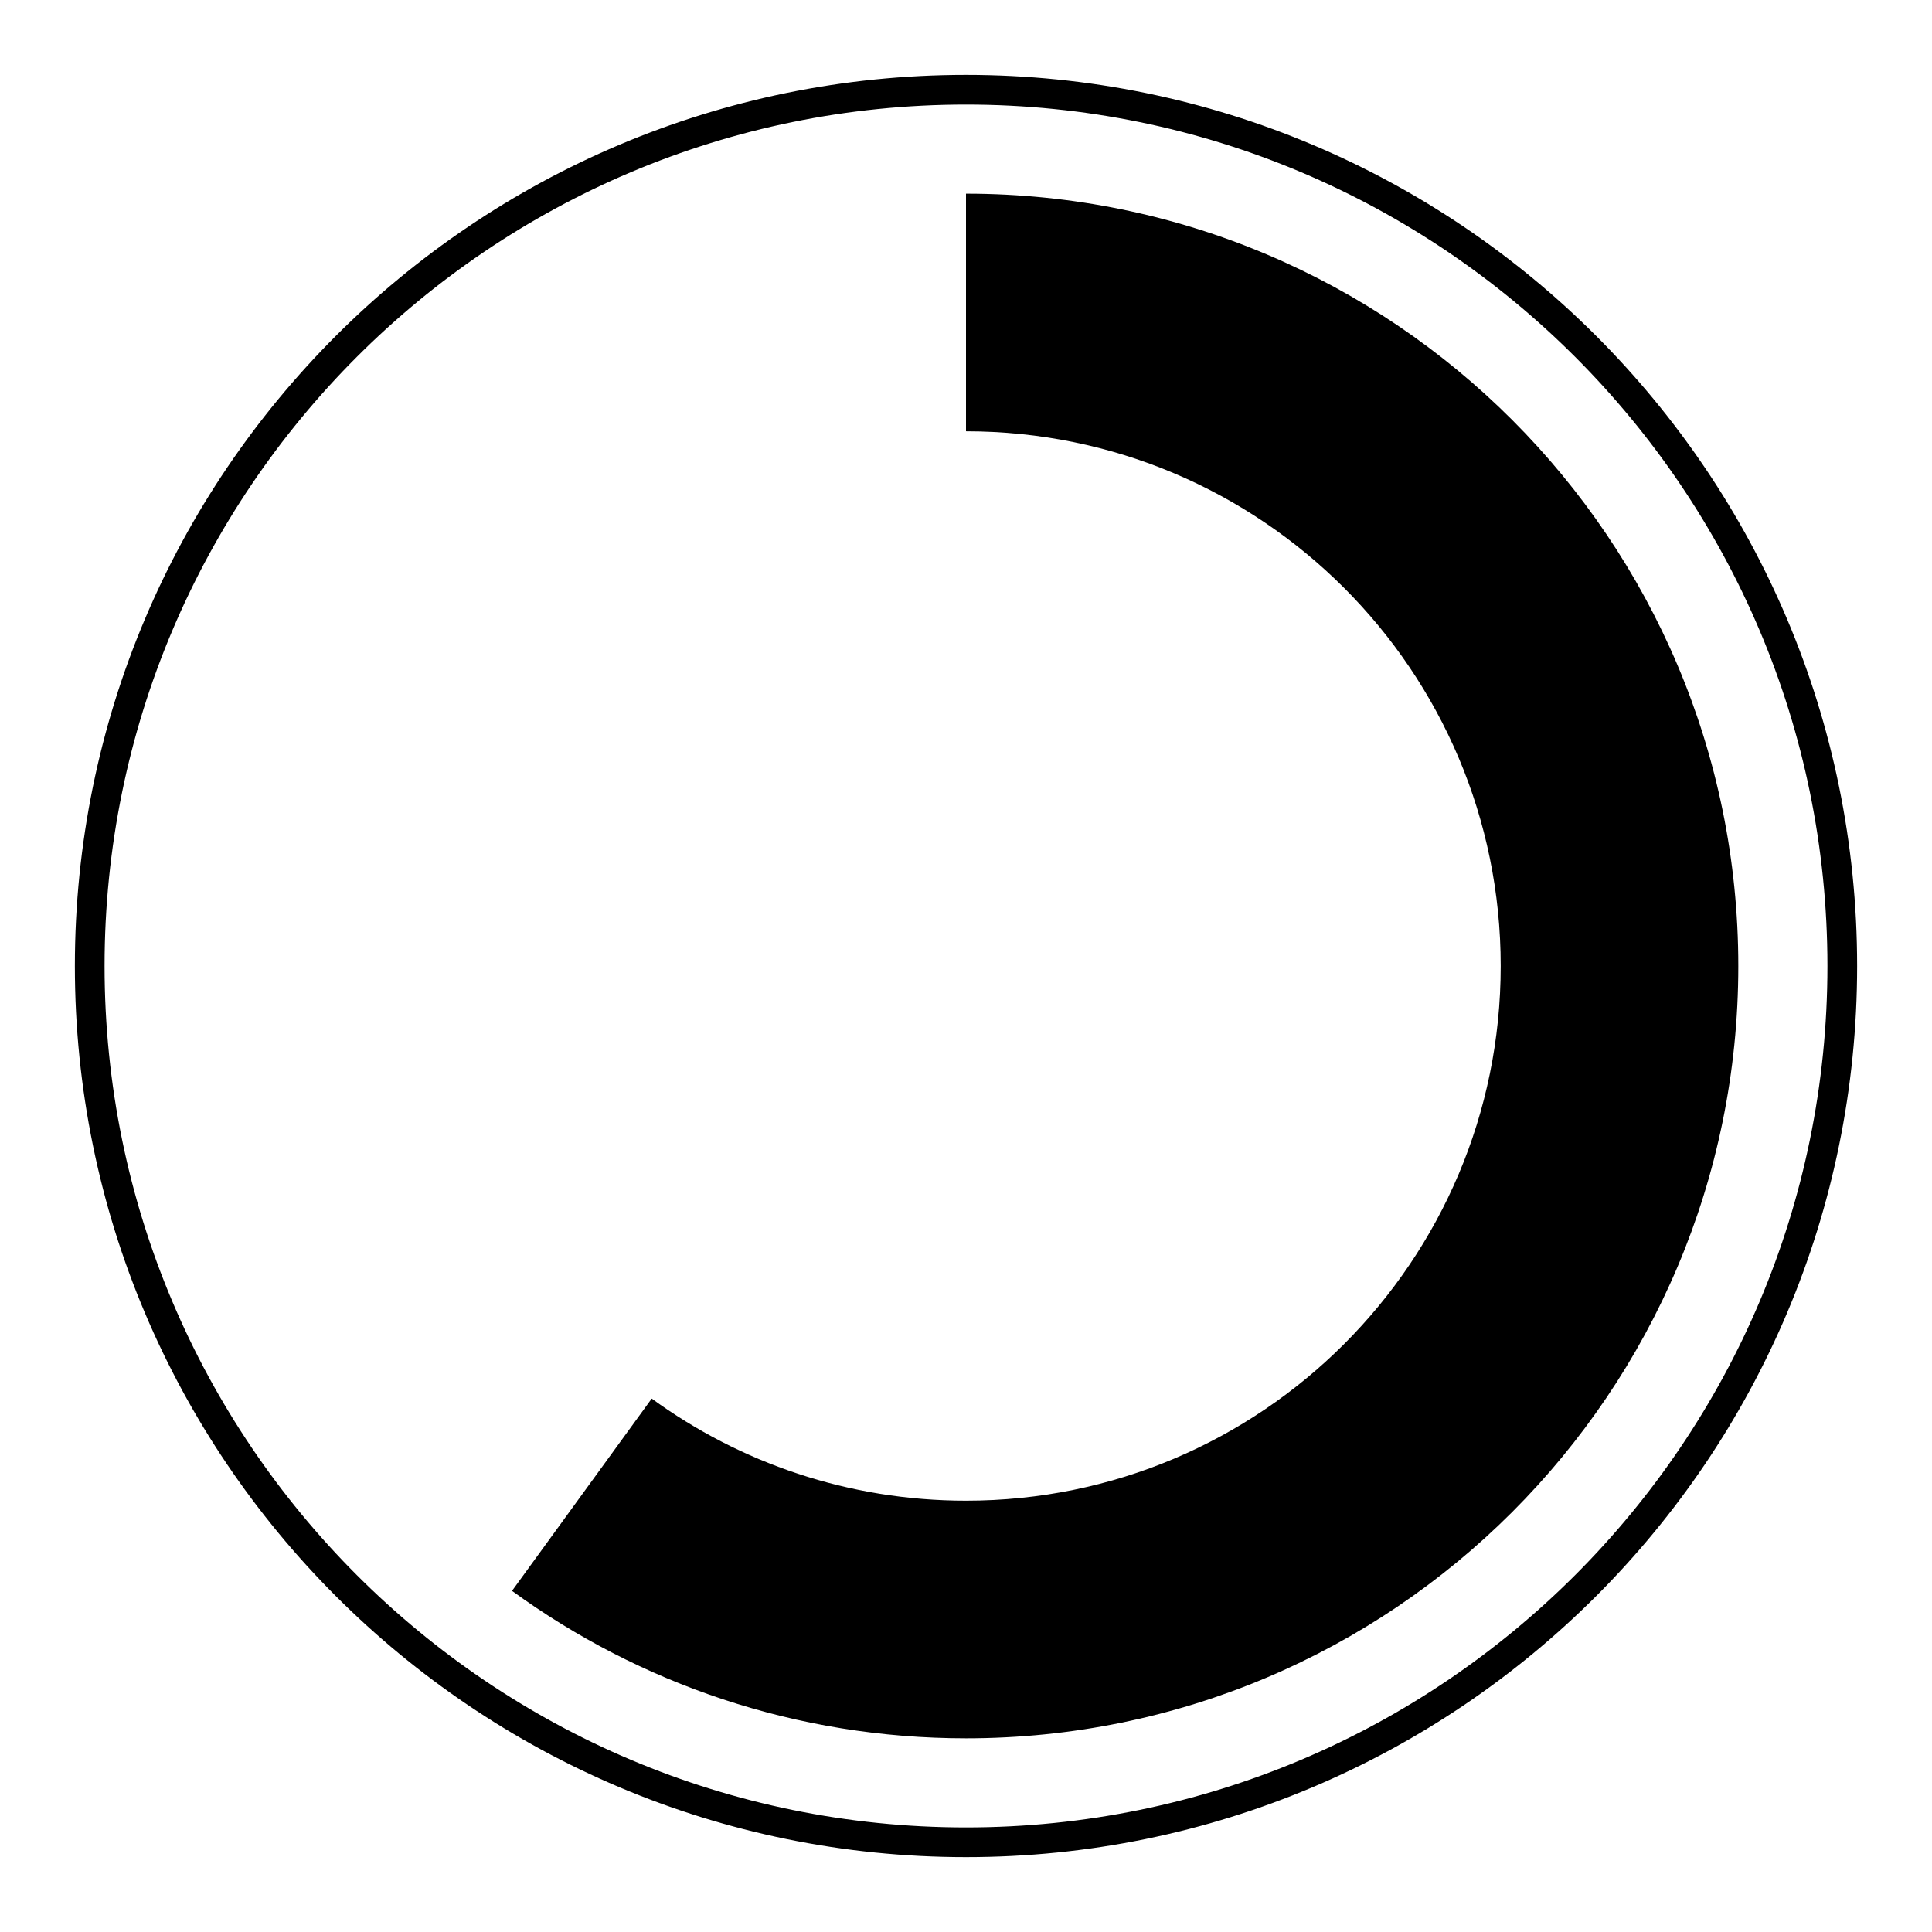 <?xml version="1.0" encoding="UTF-8"?>
<!-- Uploaded to: SVG Repo, www.svgrepo.com, Generator: SVG Repo Mixer Tools -->
<svg fill="#000000" width="800px" height="800px" version="1.1" viewBox="144 144 512 512" xmlns="http://www.w3.org/2000/svg">
 <g>
  <path d="m400 628.29c126.08 0 228.29-102.21 228.29-228.29 0-126.08-102.21-228.29-228.29-228.29-126.08 0-228.29 102.21-228.29 228.29 0 126.08 102.21 228.29 228.29 228.29zm0 7.871c-130.43 0-236.16-105.73-236.16-236.16 0-130.43 105.73-236.16 236.16-236.16 130.43 0 236.16 105.73 236.16 236.16 0 130.43-105.73 236.16-236.16 236.16z"/>
  <path d="m400 258.3v-62.977c113.04 0 204.67 91.637 204.67 204.68 0 113.04-91.637 204.67-204.67 204.67-44.965 0-86.543-14.5-120.31-39.078l37.02-50.953c23.379 17.016 52.164 27.055 83.293 27.055 78.254 0 141.7-63.441 141.7-141.7 0-78.258-63.441-141.7-141.7-141.7z"/>
 </g>
</svg>